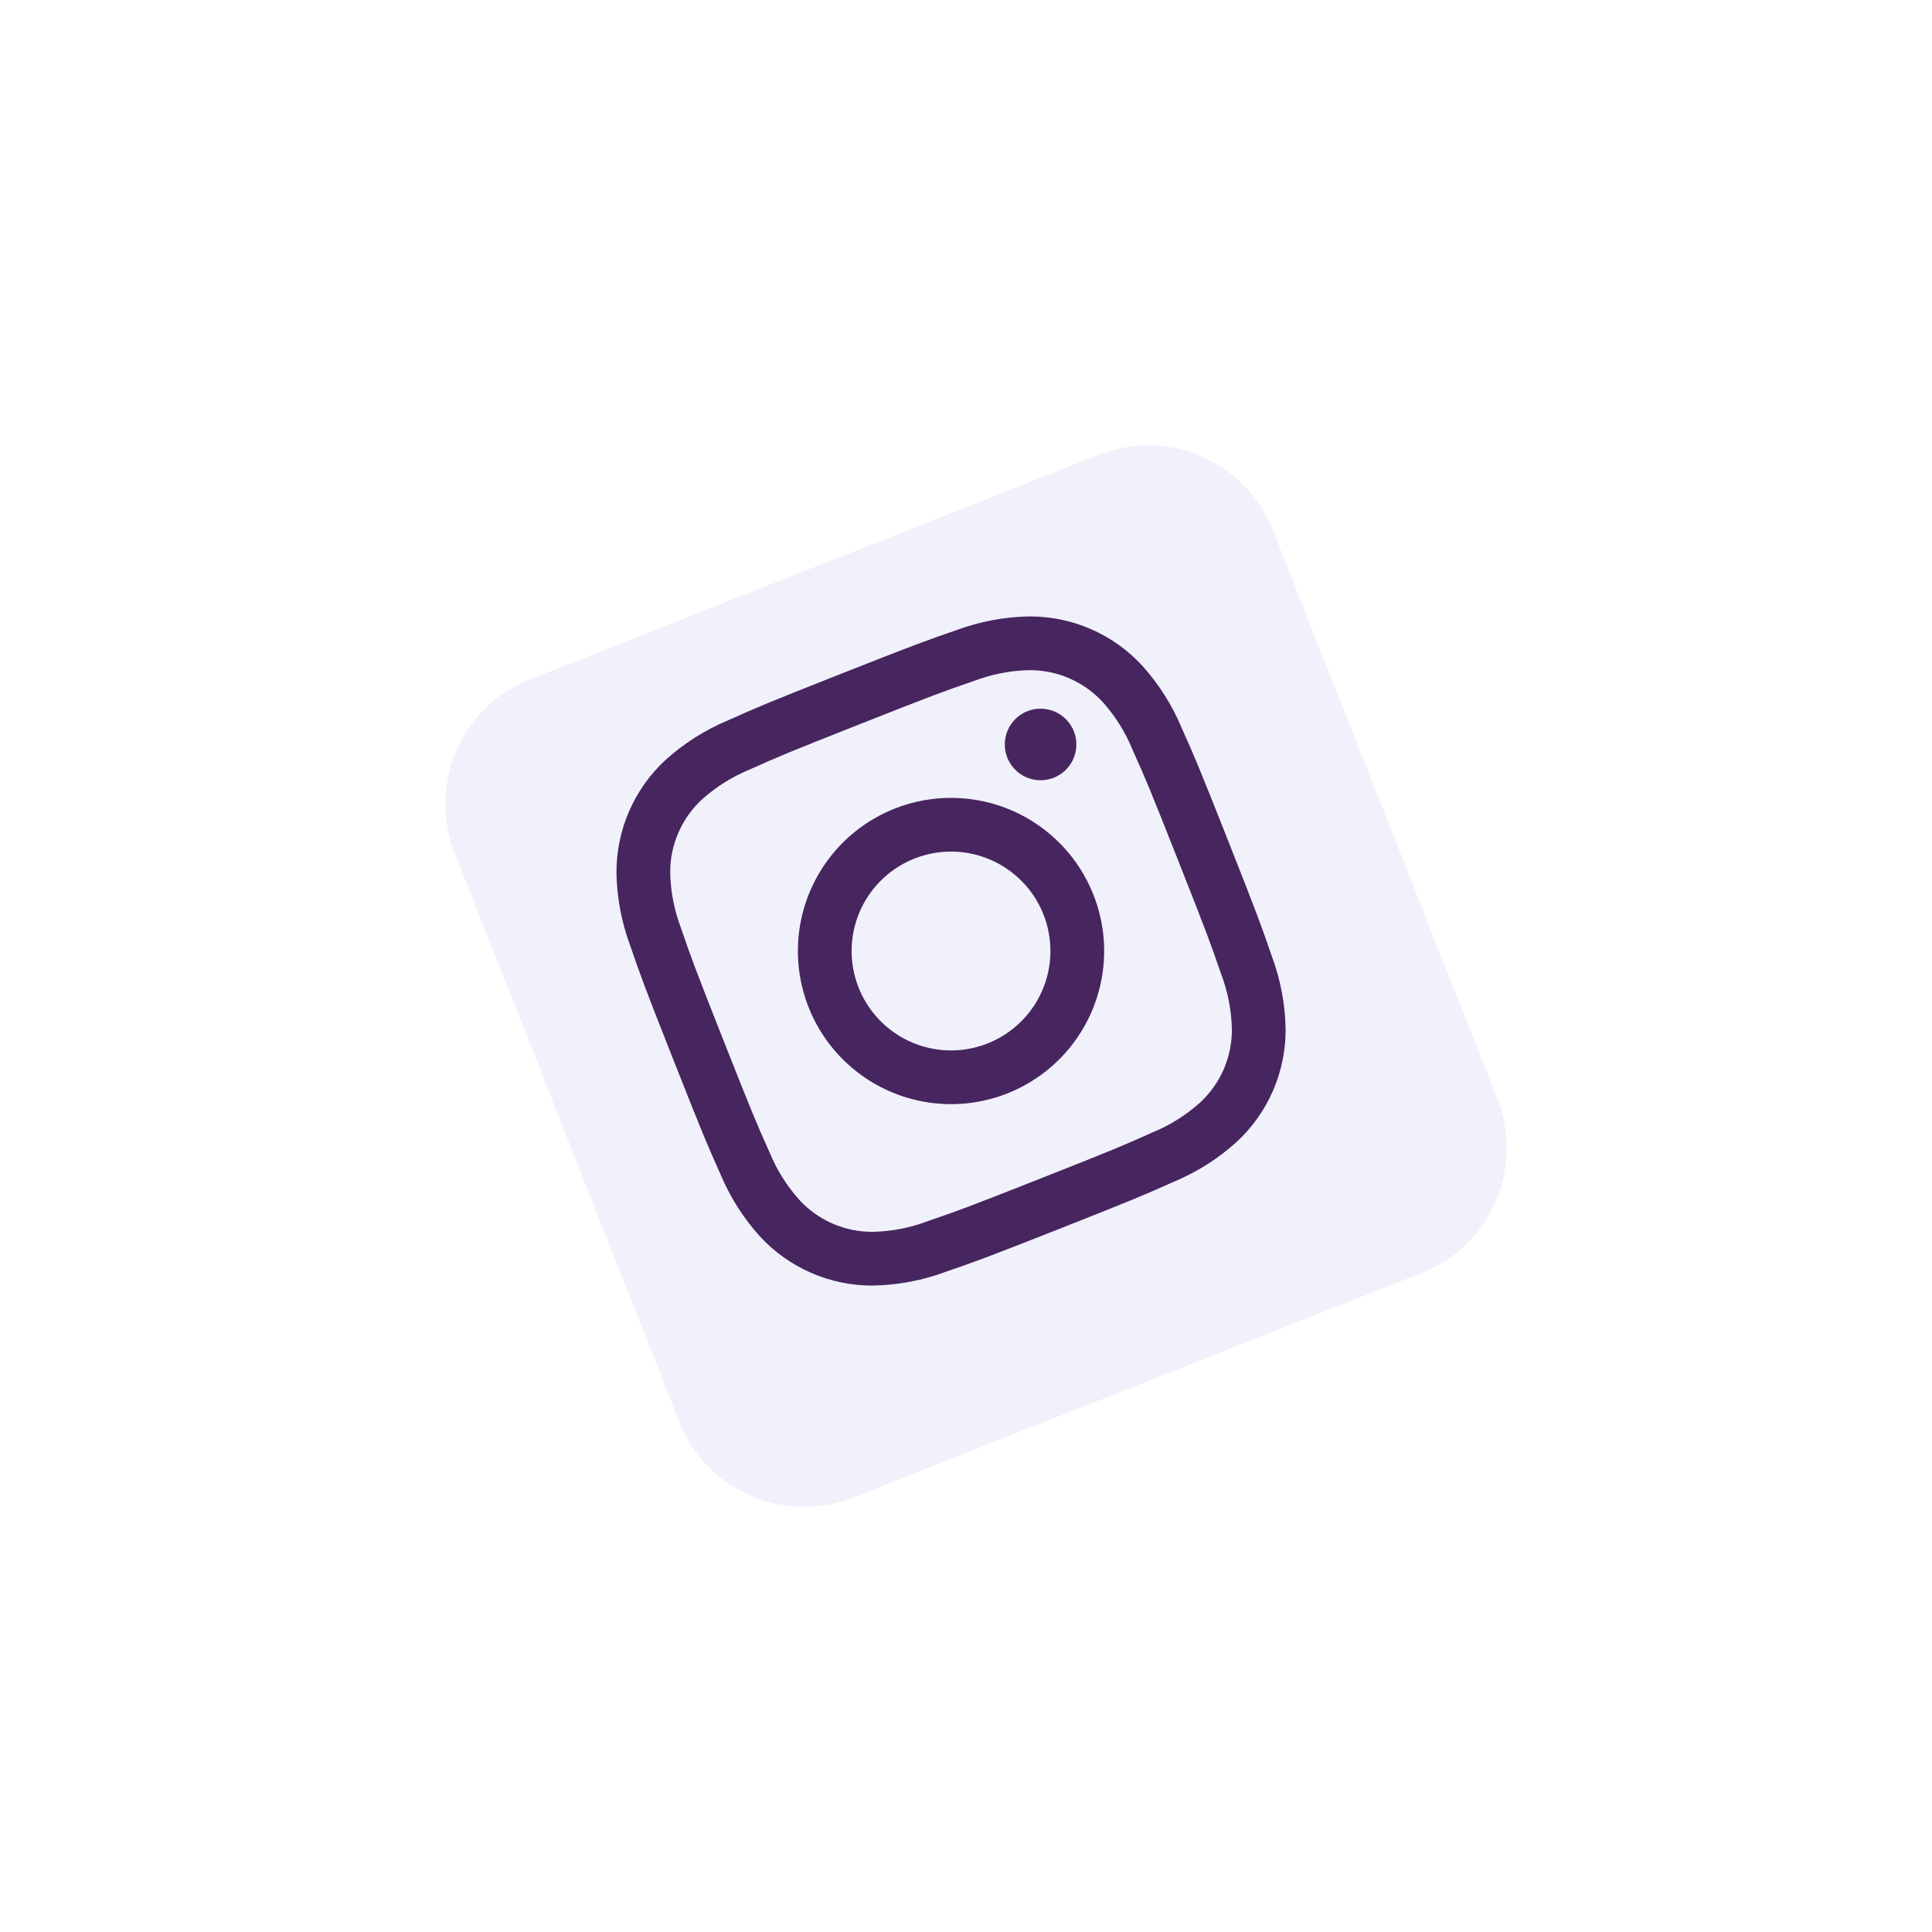 <svg width="154" height="154" viewBox="0 0 154 154" fill="none" xmlns="http://www.w3.org/2000/svg">
<g filter="url(#filter0_dd_3908_15542)">
<path d="M85.603 34.246L40.257 52.151C34.771 54.318 32.08 60.52 34.246 66.006L52.152 111.352C54.318 116.837 60.521 119.528 66.007 117.362L111.352 99.457C116.838 97.291 119.529 91.088 117.363 85.602L99.457 40.256C97.291 34.771 91.088 32.08 85.603 34.246Z" fill="#F0F1FB"/>
</g>
<path d="M68.65 57.678C74.554 55.346 75.262 55.093 77.635 54.279C79.044 53.742 80.534 53.451 82.041 53.419C83.14 53.41 84.229 53.632 85.237 54.069C86.245 54.506 87.15 55.15 87.895 55.958C88.901 57.08 89.707 58.367 90.277 59.763C91.304 62.052 91.603 62.743 93.934 68.646C96.265 74.55 96.519 75.258 97.333 77.632C97.87 79.04 98.161 80.531 98.193 82.038C98.201 83.136 97.98 84.225 97.543 85.233C97.105 86.241 96.462 87.146 95.653 87.891C94.531 88.897 93.244 89.703 91.849 90.273C89.559 91.3 88.869 91.599 82.965 93.93C77.061 96.261 76.353 96.515 73.98 97.329C72.571 97.866 71.081 98.157 69.574 98.189C68.475 98.198 67.386 97.976 66.378 97.539C65.37 97.102 64.465 96.458 63.721 95.65C62.714 94.527 61.908 93.24 61.338 91.845C60.311 89.555 60.013 88.865 57.681 82.961C55.35 77.058 55.097 76.35 54.282 73.976C53.745 72.567 53.455 71.077 53.422 69.57C53.414 68.471 53.635 67.383 54.073 66.375C54.51 65.367 55.154 64.461 55.962 63.717C57.084 62.711 58.371 61.905 59.767 61.334C62.056 60.307 62.746 60.009 68.65 57.678ZM67.077 53.694C61.072 56.065 60.329 56.388 58.014 57.426C56.194 58.188 54.516 59.252 53.053 60.573C51.808 61.721 50.817 63.117 50.143 64.67C49.469 66.223 49.128 67.9 49.139 69.593C49.174 71.565 49.544 73.517 50.231 75.366C51.055 77.767 51.327 78.53 53.698 84.534C56.069 90.539 56.391 91.282 57.43 93.598C58.191 95.418 59.255 97.095 60.577 98.559C61.725 99.803 63.121 100.794 64.674 101.468C66.227 102.142 67.904 102.484 69.597 102.472C71.569 102.437 73.521 102.068 75.37 101.38C77.77 100.557 78.534 100.285 84.538 97.914C90.543 95.543 91.286 95.22 93.602 94.181C95.421 93.42 97.099 92.356 98.563 91.034C99.807 89.886 100.798 88.491 101.472 86.938C102.146 85.385 102.488 83.708 102.476 82.014C102.441 80.042 102.072 78.091 101.384 76.242C100.561 73.841 100.289 73.078 97.918 67.073C95.547 61.069 95.224 60.326 94.185 58.01C93.424 56.19 92.36 54.513 91.038 53.049C89.89 51.804 88.495 50.813 86.942 50.14C85.388 49.466 83.711 49.124 82.018 49.136C80.046 49.171 78.094 49.54 76.246 50.227C73.845 51.051 73.082 51.323 67.077 53.694Z" fill="#47255F"/>
<path d="M71.323 64.451C69.078 65.338 67.145 66.871 65.771 68.855C64.397 70.84 63.641 73.188 63.601 75.602C63.561 78.016 64.238 80.388 65.546 82.417C66.853 84.446 68.734 86.042 70.948 87.003C73.163 87.964 75.613 88.247 77.989 87.815C80.364 87.383 82.558 86.257 84.293 84.579C86.029 82.9 87.227 80.745 87.738 78.385C88.248 76.025 88.047 73.567 87.16 71.322C86.572 69.831 85.695 68.47 84.58 67.318C83.466 66.166 82.135 65.244 80.665 64.606C79.194 63.968 77.612 63.626 76.009 63.6C74.407 63.573 72.814 63.862 71.323 64.451ZM78.717 83.175C77.259 83.75 75.663 83.881 74.132 83.55C72.6 83.218 71.201 82.44 70.111 81.314C69.022 80.188 68.29 78.763 68.01 77.221C67.73 75.679 67.914 74.089 68.537 72.651C69.161 71.214 70.197 69.993 71.514 69.144C72.832 68.295 74.371 67.856 75.938 67.882C77.505 67.908 79.029 68.398 80.318 69.291C81.606 70.183 82.601 71.437 83.177 72.895C83.948 74.849 83.912 77.031 83.076 78.958C82.239 80.886 80.671 82.403 78.717 83.175Z" fill="#47255F"/>
<path d="M84.902 61.417C86.048 60.336 86.101 58.53 85.02 57.384C83.939 56.238 82.134 56.185 80.987 57.266C79.841 58.347 79.788 60.152 80.869 61.298C81.95 62.444 83.755 62.498 84.902 61.417Z" fill="#47255F"/>
<defs>
<filter id="filter0_dd_3908_15542" x="0.498" y="0.497" width="152.613" height="152.615" filterUnits="userSpaceOnUse" color-interpolation-filters="sRGB">
<feFlood flood-opacity="0" result="BackgroundImageFix"/>
<feColorMatrix in="SourceAlpha" type="matrix" values="0 0 0 0 0 0 0 0 0 0 0 0 0 0 0 0 0 0 127 0" result="hardAlpha"/>
<feOffset dx="10" dy="10"/>
<feGaussianBlur stdDeviation="12.5"/>
<feComposite in2="hardAlpha" operator="out"/>
<feColorMatrix type="matrix" values="0 0 0 0 0.078 0 0 0 0 0.122 0 0 0 0 0.22 0 0 0 0.2 0"/>
<feBlend mode="normal" in2="BackgroundImageFix" result="effect1_dropShadow_3908_15542"/>
<feColorMatrix in="SourceAlpha" type="matrix" values="0 0 0 0 0 0 0 0 0 0 0 0 0 0 0 0 0 0 127 0" result="hardAlpha"/>
<feOffset dx="-8" dy="-8"/>
<feGaussianBlur stdDeviation="12.5"/>
<feComposite in2="hardAlpha" operator="out"/>
<feColorMatrix type="matrix" values="0 0 0 0 1 0 0 0 0 1 0 0 0 0 1 0 0 0 1 0"/>
<feBlend mode="normal" in2="effect1_dropShadow_3908_15542" result="effect2_dropShadow_3908_15542"/>
<feBlend mode="normal" in="SourceGraphic" in2="effect2_dropShadow_3908_15542" result="shape"/>
</filter>
</defs>
</svg>
